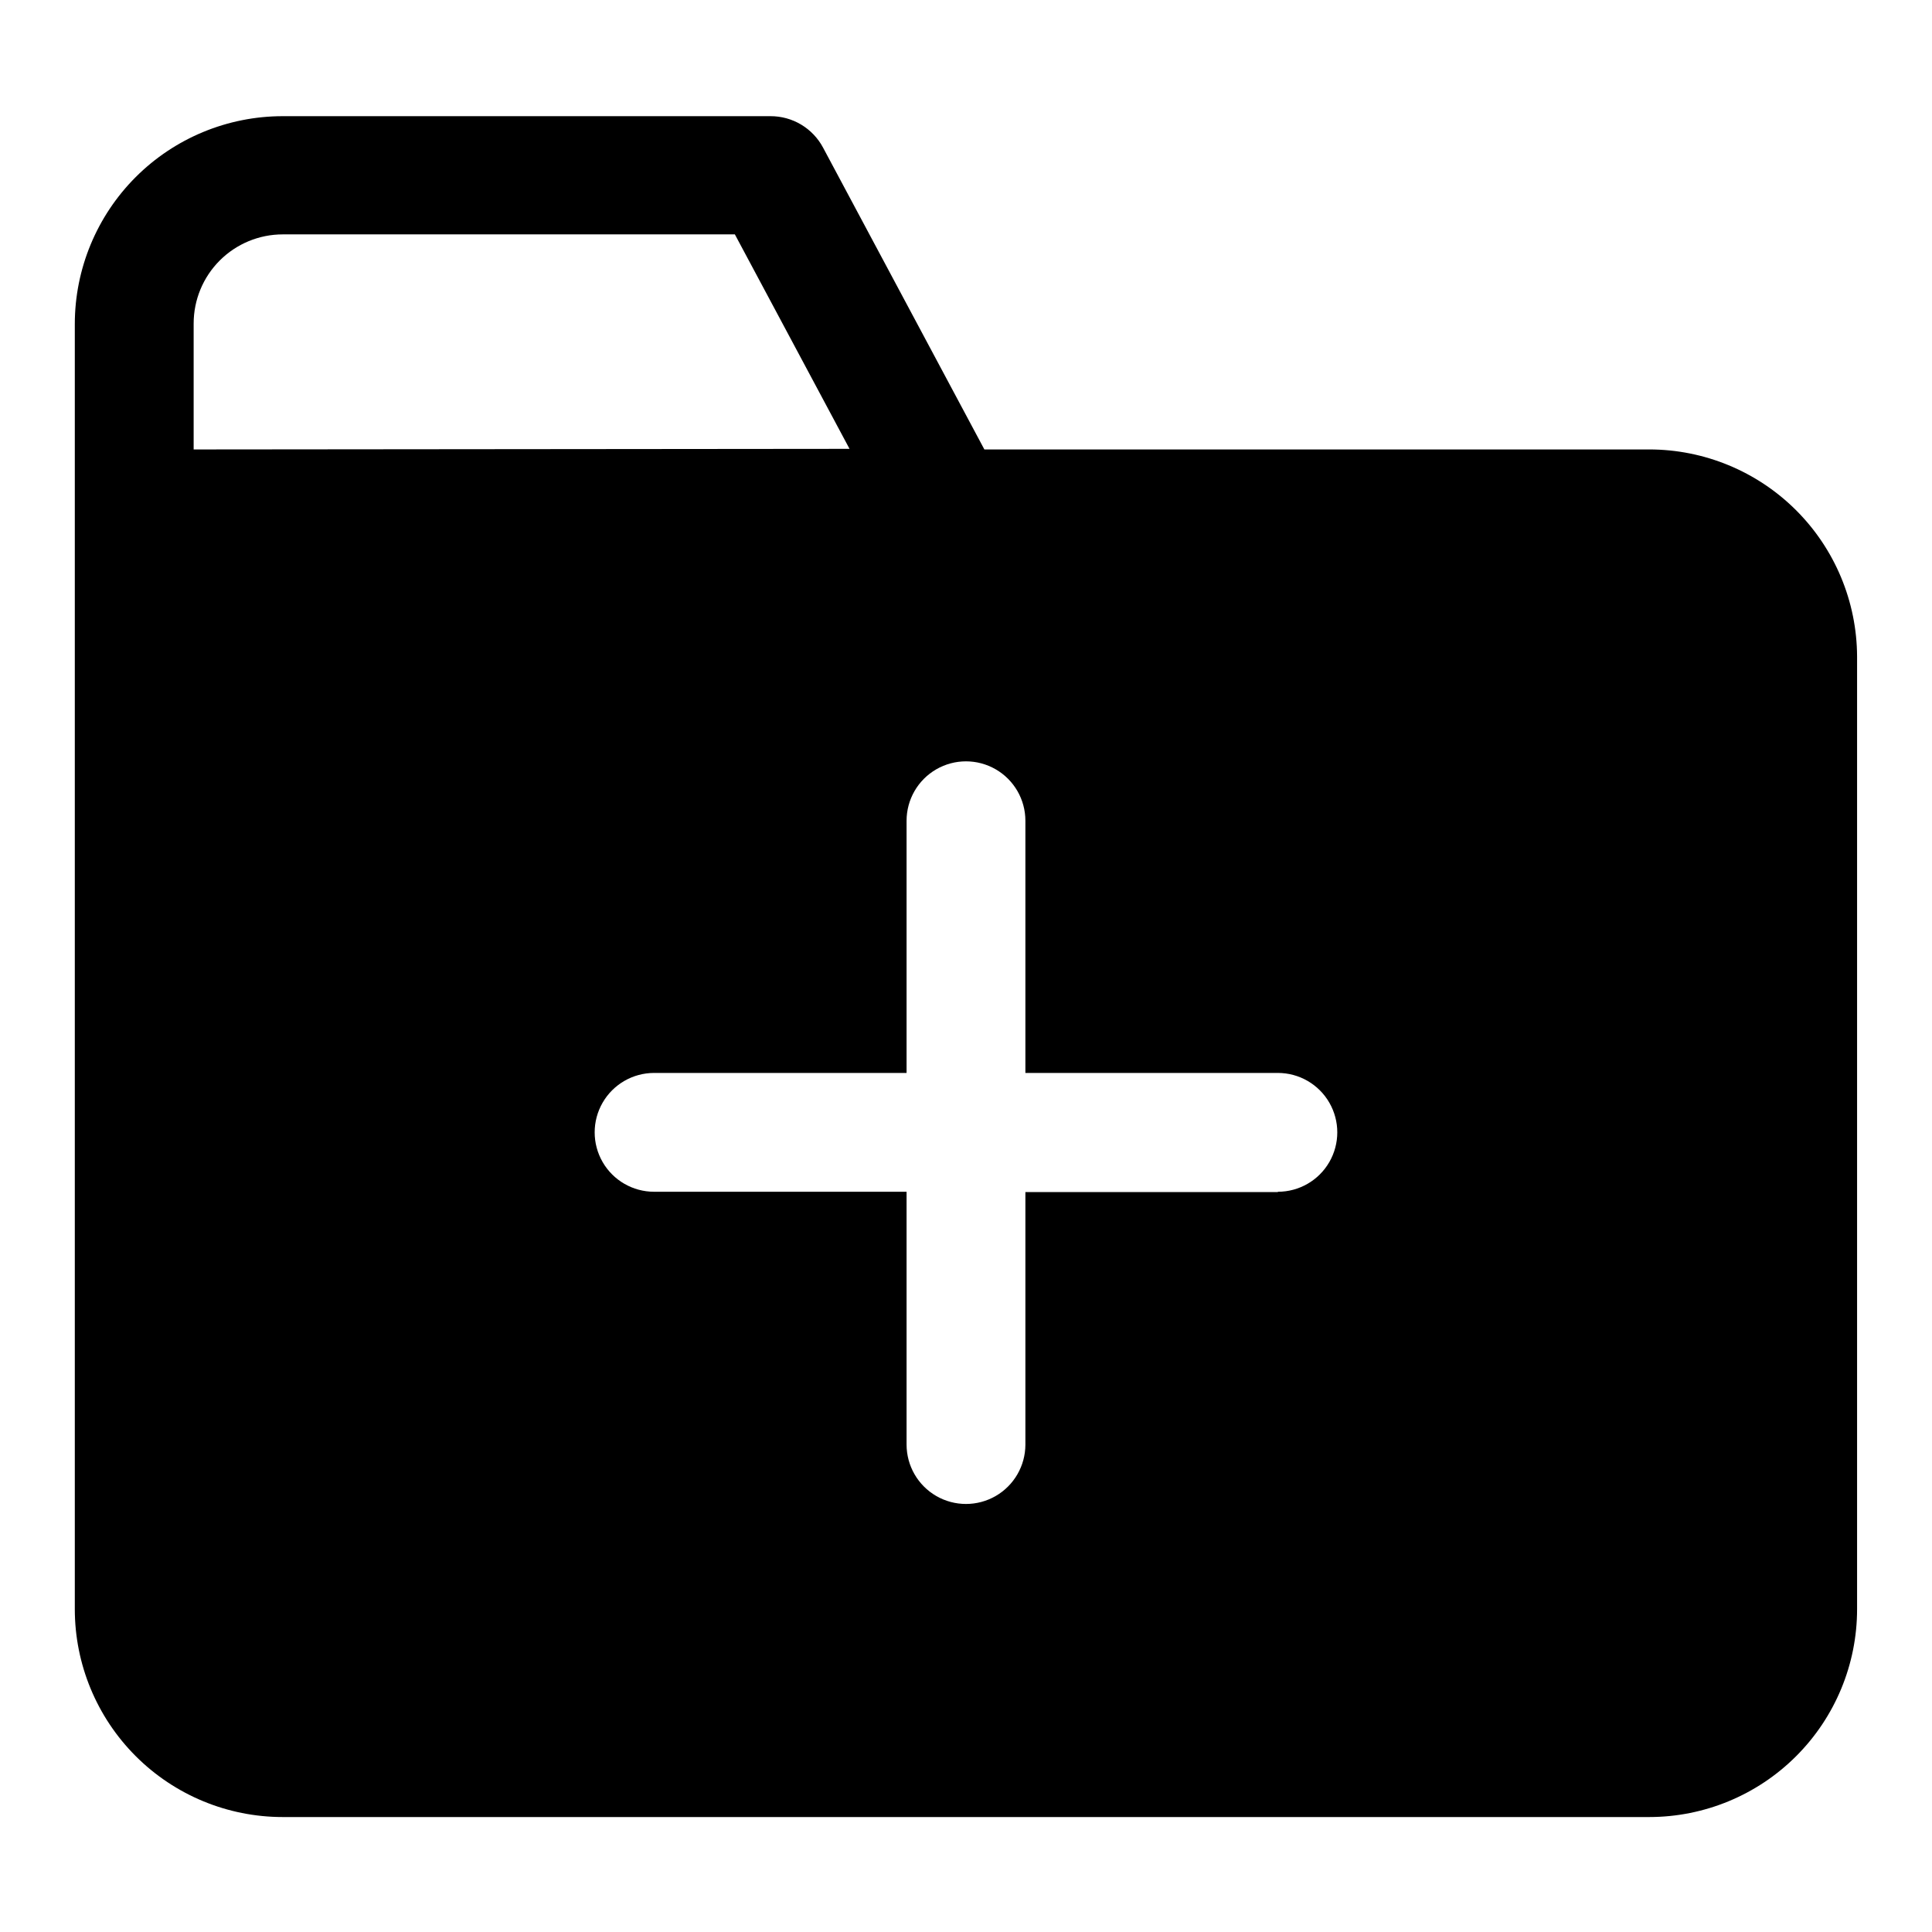 <?xml version="1.0" encoding="UTF-8"?>
<!-- Uploaded to: SVG Repo, www.svgrepo.com, Generator: SVG Repo Mixer Tools -->
<svg fill="#000000" width="800px" height="800px" version="1.1" viewBox="144 144 512 512" xmlns="http://www.w3.org/2000/svg">
 <path d="m581.05 263.11h-176.18l-42.746-79.98c-1.344-2.527-3.352-4.637-5.805-6.109-2.457-1.469-5.266-2.242-8.129-2.234h-129.26c-14.613 0-28.629 5.805-38.965 16.137-10.332 10.336-16.141 24.352-16.141 38.965v340.54 0.004c0 14.613 5.809 28.629 16.141 38.961 10.336 10.336 24.352 16.141 38.965 16.141h362.11c14.613 0 28.633-5.805 38.965-16.141 10.336-10.332 16.141-24.348 16.141-38.961v-252.46c-0.062-14.574-5.898-28.531-16.223-38.812-10.328-10.281-24.309-16.055-38.883-16.055zm-385.73 0v-33.379c0-6.262 2.488-12.27 6.918-16.699 4.43-4.43 10.438-6.918 16.699-6.918h119.81l30.387 56.836zm287.33 196.8h-66.91v66.914-0.004c0 5.625-3 10.824-7.871 13.637s-10.875 2.812-15.746 0-7.871-8.012-7.871-13.637v-66.992h-66.91c-5.625 0-10.824-3-13.637-7.871s-2.812-10.871 0-15.742c2.812-4.871 8.012-7.875 13.637-7.875h66.91v-66.832c0-5.625 3-10.82 7.871-13.633s10.875-2.812 15.746 0 7.871 8.008 7.871 13.633v66.832h66.914c5.625 0 10.82 3.004 13.633 7.875 2.812 4.871 2.812 10.871 0 15.742s-8.008 7.871-13.633 7.871z"/>
</svg>